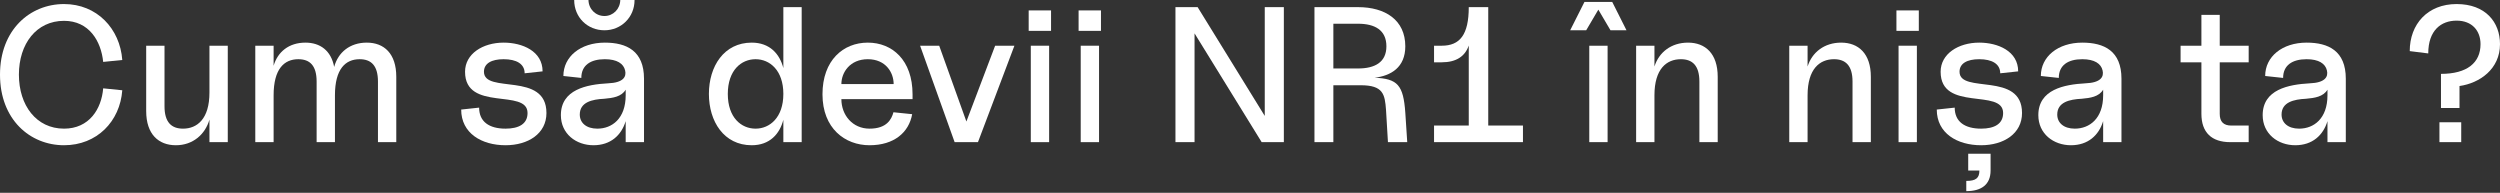<?xml version="1.0" encoding="UTF-8"?> <svg xmlns="http://www.w3.org/2000/svg" width="1245" height="96" viewBox="0 0 1245 96" fill="none"><rect x="0" y="0" width="1245" height="96" fill="#333333" stroke="none"/> <path d="M31.889 72.328C48.218 72.328 59.745 60.513 60.897 44.953L51.388 43.992C50.524 54.366 44.376 64.067 31.889 64.067C18.058 64.067 9.413 52.445 9.413 37.172C9.413 21.9 18.058 10.374 31.889 10.374C44.376 10.374 50.331 20.459 51.388 30.833L60.897 29.872C59.745 14.216 48.218 2.017 31.889 2.017C14.984 2.017 0 14.792 0 37.172C0 59.553 14.984 72.328 31.889 72.328Z" fill="white"></path> <path d="M87.593 72.328C96.046 72.328 102.193 66.949 104.306 59.553V70.791H113.431V22.764H104.306V46.105C104.306 59.264 98.159 64.067 91.147 64.067C85.384 64.067 81.926 60.897 81.926 52.925V22.764H72.801V55.326C72.801 66.853 78.948 72.328 87.593 72.328Z" fill="white"></path> <path d="M127.134 70.791H136.259V47.45C136.259 34.291 141.542 29.488 148.554 29.488C154.317 29.488 157.679 32.658 157.679 40.63V70.791H166.804V47.45C166.804 34.291 172.087 29.488 179.099 29.488C184.862 29.488 188.224 32.658 188.224 40.63V70.791H197.349V38.229C197.349 26.703 191.297 21.228 182.653 21.228C174.2 21.228 168.341 26.126 166.42 33.33C164.883 25.166 159.408 21.228 152.108 21.228C143.848 21.228 138.276 25.838 136.259 32.754V22.764H127.134V70.791Z" fill="white"></path> <path d="M251.766 72.328C263.004 72.328 272.129 66.564 272.129 56.287C272.129 35.443 241.008 46.97 241.008 35.731C241.008 31.601 244.754 29.488 250.806 29.488C257.145 29.488 261.275 31.793 261.275 36.5L270.208 35.539C270.208 25.454 260.123 21.228 250.806 21.228C240.432 21.228 231.595 26.799 231.595 35.731C231.595 55.903 262.716 43.8 262.716 56.287C262.716 61.762 258.298 64.067 251.766 64.067C243.602 64.067 238.607 60.609 238.607 53.597L229.674 54.558C229.674 66.372 239.856 72.328 251.766 72.328Z" fill="white"></path> <path d="M295.55 72.328C304.099 72.328 309.478 67.333 311.591 60.321V70.791H320.716V39.189C320.716 25.358 312.071 21.228 301.217 21.228C289.019 21.228 280.566 28.239 280.566 37.845L289.499 38.805C289.499 32.466 294.11 29.488 301.217 29.488C307.269 29.488 310.535 31.697 311.303 35.059C312.071 38.229 310.438 41.206 302.754 41.495C292.189 42.071 279.317 44.568 279.317 57.343C279.317 66.66 286.906 72.328 295.55 72.328ZM285.945 0C285.945 8.645 292.573 15.08 301.025 15.08C309.286 15.08 316.009 8.645 316.009 0H308.902C308.806 4.514 305.348 7.972 301.025 7.972C296.607 7.972 293.149 4.514 293.053 0H285.945ZM288.731 57.055C288.731 50.908 294.782 49.467 300.929 49.179C305.156 48.795 309.478 48.218 311.591 44.664V47.45C311.591 59.072 304.771 64.067 297.471 64.067C291.996 64.067 288.731 61.185 288.731 57.055Z" fill="white"></path> <path d="M390.11 70.791H399.235V3.554H390.11V33.907C388.285 26.799 383.291 21.228 374.358 21.228C360.526 21.228 353.034 33.042 353.034 46.778C353.034 60.513 360.526 72.328 374.358 72.328C383.291 72.328 388.285 66.756 390.11 59.649V70.791ZM362.447 46.778C362.447 34.963 369.171 29.488 376.279 29.488C383.29 29.488 390.11 34.963 390.11 46.778C390.11 58.592 383.29 64.067 376.279 64.067C369.171 64.067 362.447 58.592 362.447 46.778Z" fill="white"></path> <path d="M433.033 72.328C445.232 72.328 452.628 65.988 454.261 56.863L444.943 55.903C443.983 59.36 441.678 64.067 433.033 64.067C424.58 64.067 419.009 57.343 419.009 49.371H454.453V46.97C454.453 29.968 444.367 21.228 432.168 21.228C419.97 21.228 409.596 29.968 409.596 46.97C409.596 63.971 420.834 72.328 433.033 72.328ZM419.009 41.879C419.009 36.116 423.236 29.488 432.168 29.488C441.101 29.488 445.039 36.116 445.039 41.879H419.009Z" fill="white"></path> <path d="M475.405 70.791H487.027L505.181 22.764H495.576L481.264 60.513L467.721 22.764H458.211L475.405 70.791Z" fill="white"></path> <path d="M513.339 70.791H522.464V22.764H513.339V70.791ZM512.282 15.368H523.424V5.187H512.282V15.368Z" fill="white"></path> <path d="M538.196 70.791H547.321V22.764H538.196V70.791ZM537.139 15.368H548.282V5.187H537.139V15.368Z" fill="white"></path> <path d="M628.311 70.791H639.357V3.554H629.848V57.727L596.422 3.554H585.376V70.791H594.885V16.617L628.311 70.791Z" fill="white"></path> <path d="M654.601 70.791H664.014V42.455H677.654C688.892 42.455 689.66 46.97 690.237 54.75L691.197 70.791H700.802L699.842 56.095C698.881 42.359 696 39.189 684.569 38.709C692.638 37.749 699.842 33.618 699.842 23.053C699.842 9.893 689.756 3.554 676.309 3.554H654.601V70.791ZM664.014 34.099V11.815H676.309C684.666 11.815 690.429 14.984 690.429 23.053C690.429 31.025 684.666 34.099 676.309 34.099H664.014Z" fill="white"></path> <path d="M714.154 70.791H758.434V62.53H741.144V3.554H731.443C731.443 17.289 727.025 22.764 717.996 22.764H714.154V31.025H717.996C725.2 31.025 729.618 28.047 731.443 22.668V62.53H714.154V70.791Z" fill="white"></path> <path d="M791.459 70.791H800.584V22.764H791.459V70.791ZM781.95 15.08H789.923L795.974 4.803L802.025 15.08H809.997L802.89 0.961H789.058L781.95 15.08Z" fill="white"></path> <path d="M846.296 40.63V70.791H855.421V38.229C855.421 26.703 849.274 21.228 840.629 21.228C832.273 21.228 826.125 26.03 823.916 33.138V22.764H814.791V70.791H823.916V47.45C823.916 34.291 829.967 29.488 837.075 29.488C842.838 29.488 846.296 32.658 846.296 40.63Z" fill="white"></path> <path d="M922.557 40.63V70.791H931.682V38.229C931.682 26.703 925.534 21.228 916.89 21.228C908.533 21.228 902.386 26.03 900.176 33.138V22.764H891.051V70.791H900.176V47.45C900.176 34.291 906.228 29.488 913.336 29.488C919.099 29.488 922.557 32.658 922.557 40.63Z" fill="white"></path> <path d="M945.481 70.791H954.606V22.764H945.481V70.791ZM944.424 15.368H955.566V5.187H944.424V15.368Z" fill="white"></path> <path d="M986.605 72.328C997.843 72.328 1006.97 66.564 1006.97 56.287C1006.97 35.443 975.847 46.97 975.847 35.731C975.847 31.601 979.593 29.488 985.644 29.488C991.984 29.488 996.114 31.793 996.114 36.5L1005.05 35.539C1005.05 25.454 994.961 21.228 985.644 21.228C975.271 21.228 966.434 26.799 966.434 35.731C966.434 55.903 997.555 43.8 997.555 56.287C997.555 61.762 993.136 64.067 986.605 64.067C978.44 64.067 973.446 60.609 973.446 53.597L964.513 54.558C964.513 66.372 974.694 72.328 986.605 72.328ZM979.209 95.188C986.509 95.188 991.311 92.114 991.311 84.91V76.554H980.169V84.91H985.74C985.74 88.752 983.915 90.097 979.209 90.097V95.188Z" fill="white"></path> <path d="M1031.33 72.328C1039.88 72.328 1045.25 67.333 1047.37 60.321V70.791H1056.49V39.189C1056.49 25.358 1047.85 21.228 1036.99 21.228C1024.8 21.228 1016.34 28.239 1016.34 37.845L1025.28 38.805C1025.28 32.466 1029.89 29.488 1036.99 29.488C1043.05 29.488 1046.31 31.697 1047.08 35.059C1047.85 38.229 1046.22 41.206 1038.53 41.495C1027.97 42.071 1015.09 44.568 1015.09 57.343C1015.09 66.66 1022.68 72.328 1031.33 72.328ZM1024.51 57.055C1024.51 50.908 1030.56 49.467 1036.71 49.179C1040.93 48.795 1045.25 48.218 1047.37 44.664V47.45C1047.37 59.072 1040.55 64.067 1033.25 64.067C1027.77 64.067 1024.51 61.185 1024.51 57.055Z" fill="white"></path> <path d="M1110.71 70.791H1119.84V62.53H1111.19C1107.35 62.53 1105.43 60.609 1105.43 56.767V31.025H1119.84V22.764H1105.43V7.396H1096.3V22.764H1085.93V31.025H1096.3V56.671C1096.3 65.988 1101.39 70.791 1110.71 70.791Z" fill="white"></path> <path d="M1143.04 72.328C1151.59 72.328 1156.97 67.333 1159.08 60.321V70.791H1168.21V39.189C1168.21 25.358 1159.57 21.228 1148.71 21.228C1136.51 21.228 1128.06 28.239 1128.06 37.845L1136.99 38.805C1136.99 32.466 1141.6 29.488 1148.71 29.488C1154.76 29.488 1158.03 31.697 1158.8 35.059C1159.57 38.229 1157.93 41.206 1150.25 41.495C1139.68 42.071 1126.81 44.568 1126.81 57.343C1126.81 66.66 1134.4 72.328 1143.04 72.328ZM1136.22 57.055C1136.22 50.908 1142.28 49.467 1148.42 49.179C1152.65 48.795 1156.97 48.218 1159.08 44.664V47.45C1159.08 59.072 1152.27 64.067 1144.97 64.067C1139.49 64.067 1136.22 61.185 1136.22 57.055Z" fill="white"></path> <path d="M1215.61 36.788V53.789H1224.83V42.839C1234.91 41.399 1245 34.387 1245 21.996C1245 11.046 1237.8 2.017 1223.39 2.017C1208.98 2.017 1200.05 12.007 1200.05 25.454L1209.27 26.607C1209.27 15.08 1215.7 10.278 1223.39 10.278C1231.07 10.278 1235.3 15.272 1235.3 21.996C1235.3 31.217 1228.67 36.788 1215.61 36.788ZM1214.84 70.791H1225.69V60.897H1214.84V70.791Z" fill="white"></path> </svg> 